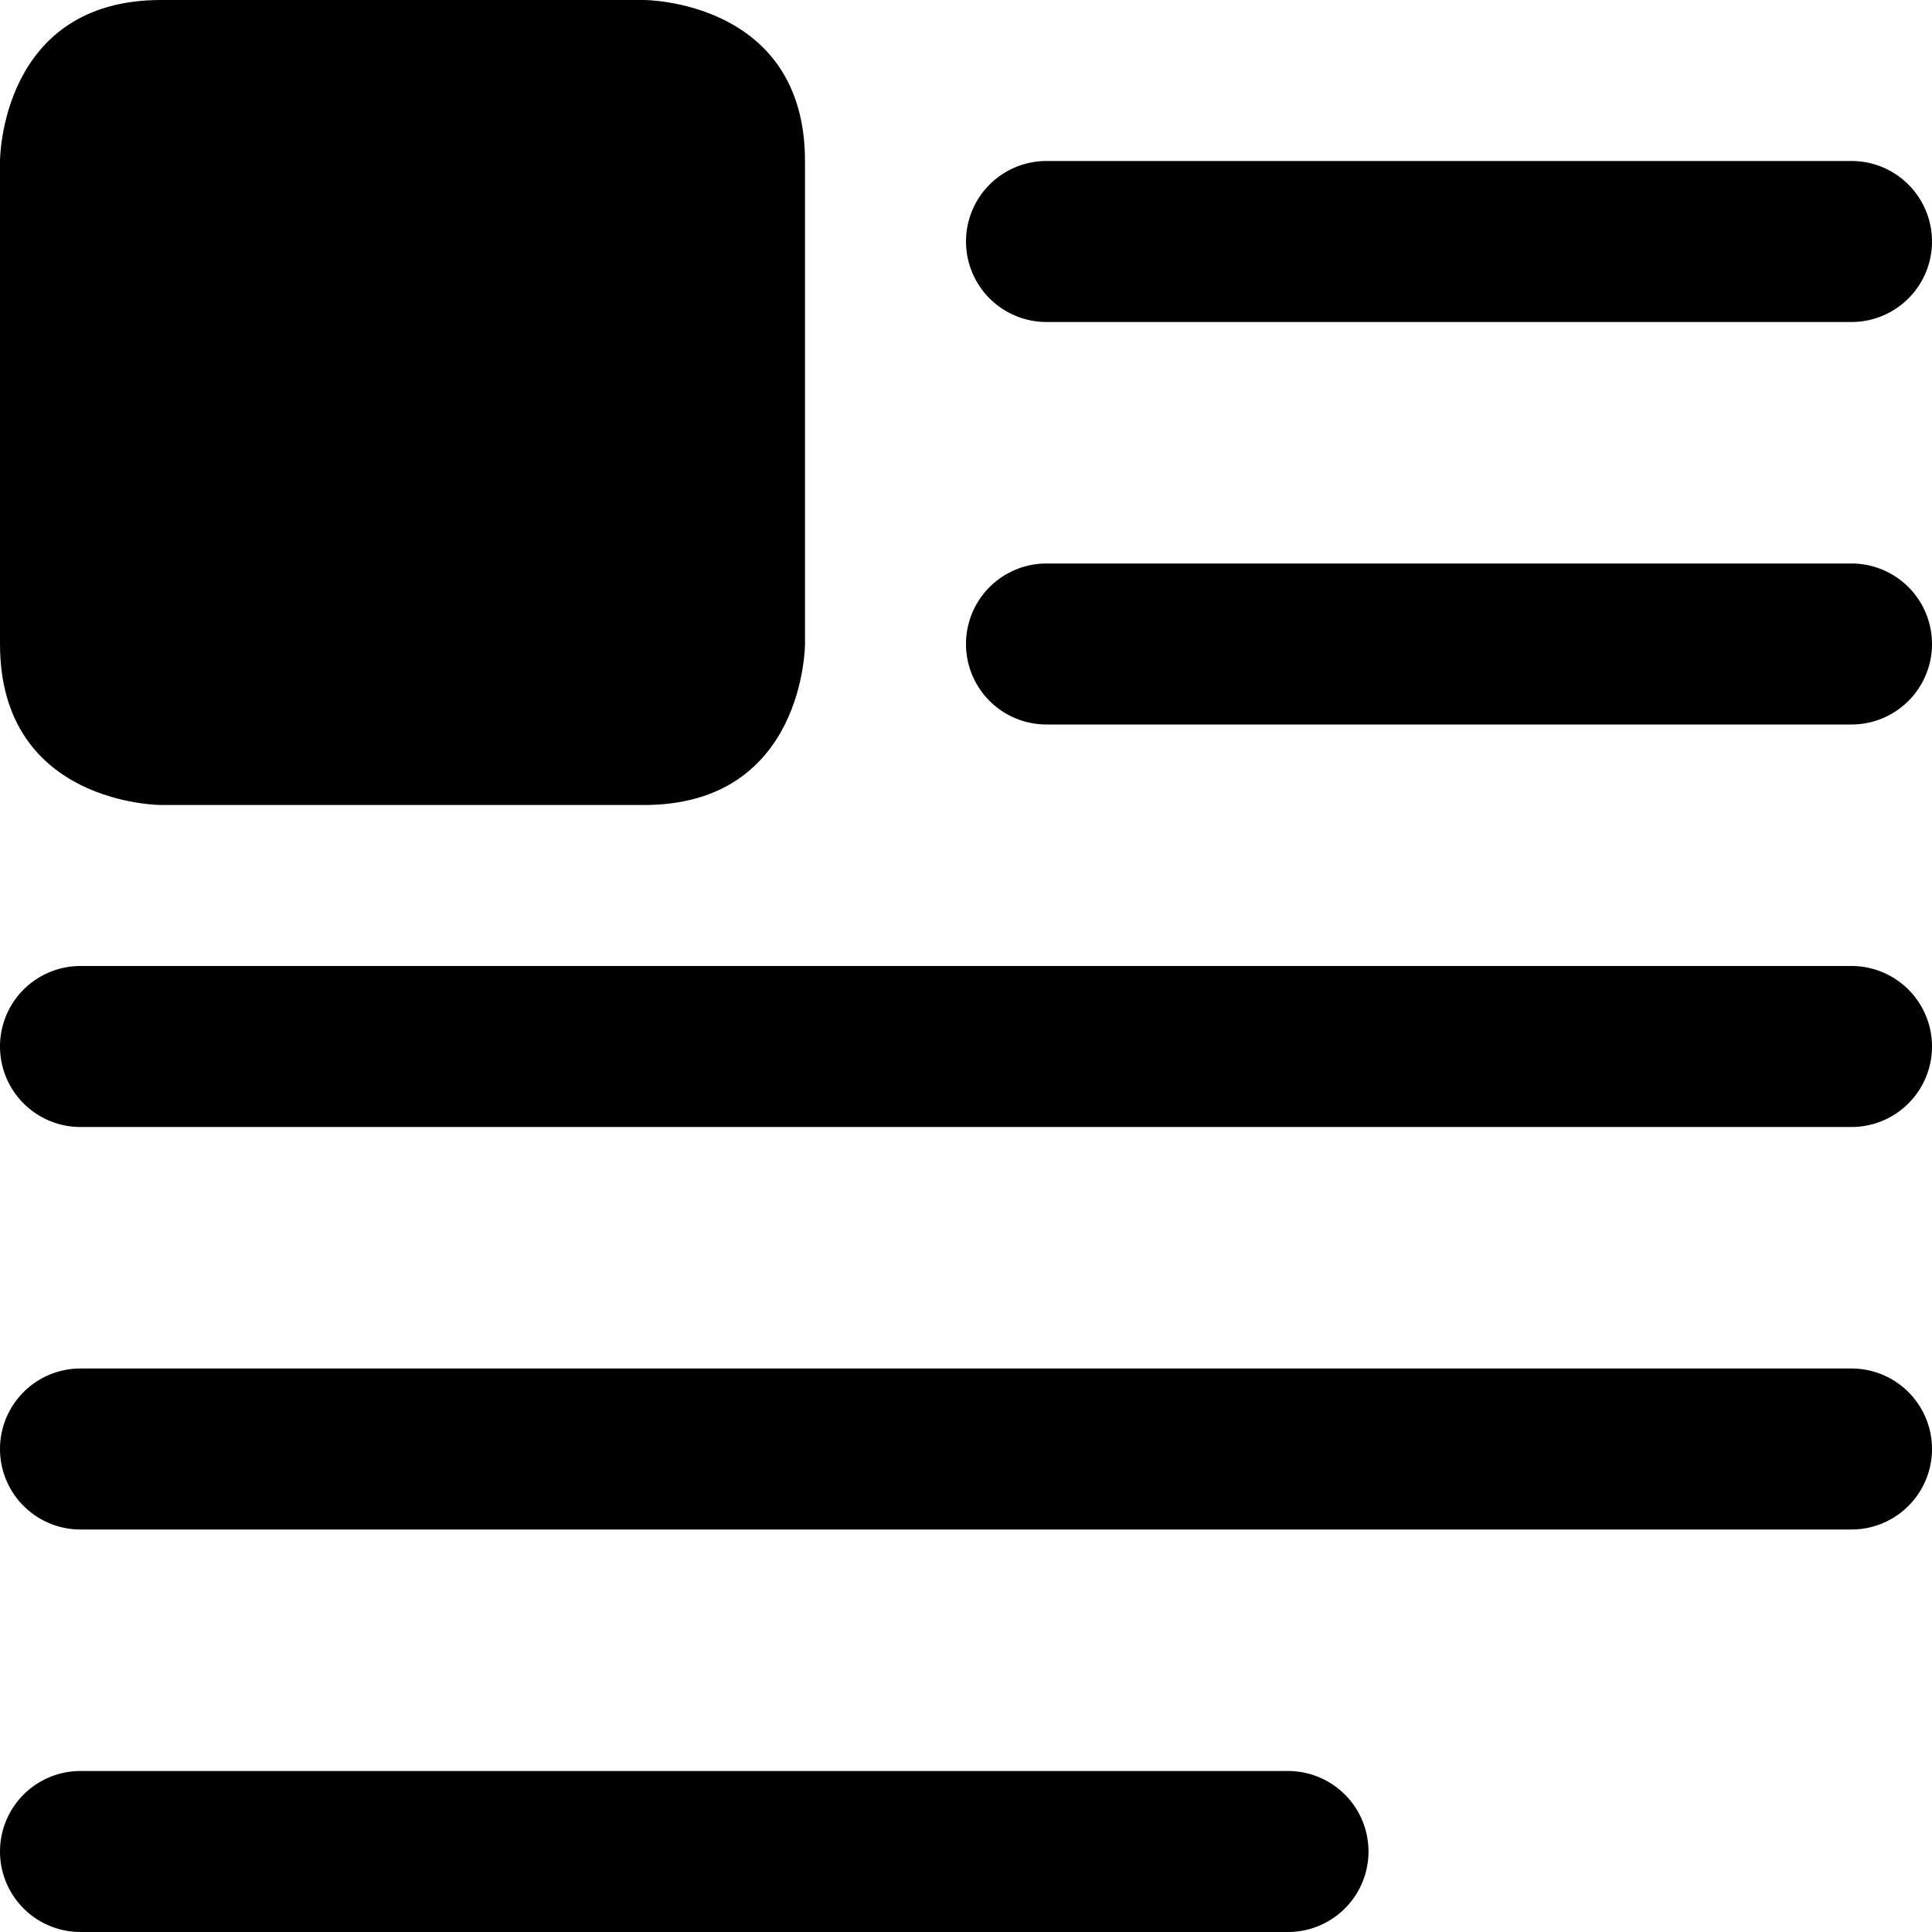 <svg xmlns="http://www.w3.org/2000/svg" viewBox="0 0 24 24"><g><path d="M16 22H1a1 1 0 0 0 0 2h15a1 1 0 0 0 0 -2Z" fill="#000000" stroke-width="1"></path><path d="M23 17H1a1 1 0 0 0 0 2h22a1 1 0 0 0 0 -2Z" fill="#000000" stroke-width="1"></path><path d="M23 12H1a1 1 0 0 0 0 2h22a1 1 0 0 0 0 -2Z" fill="#000000" stroke-width="1"></path><path d="M23 7H13a1 1 0 0 0 0 2h10a1 1 0 0 0 0 -2Z" fill="#000000" stroke-width="1"></path><path d="M13 4h10a1 1 0 0 0 0 -2H13a1 1 0 0 0 0 2Z" fill="#000000" stroke-width="1"></path><path d="M2 0h6s2 0 2 2v6s0 2 -2 2H2s-2 0 -2 -2V2s0 -2 2 -2" fill="#000000" stroke-width="1"></path></g></svg>